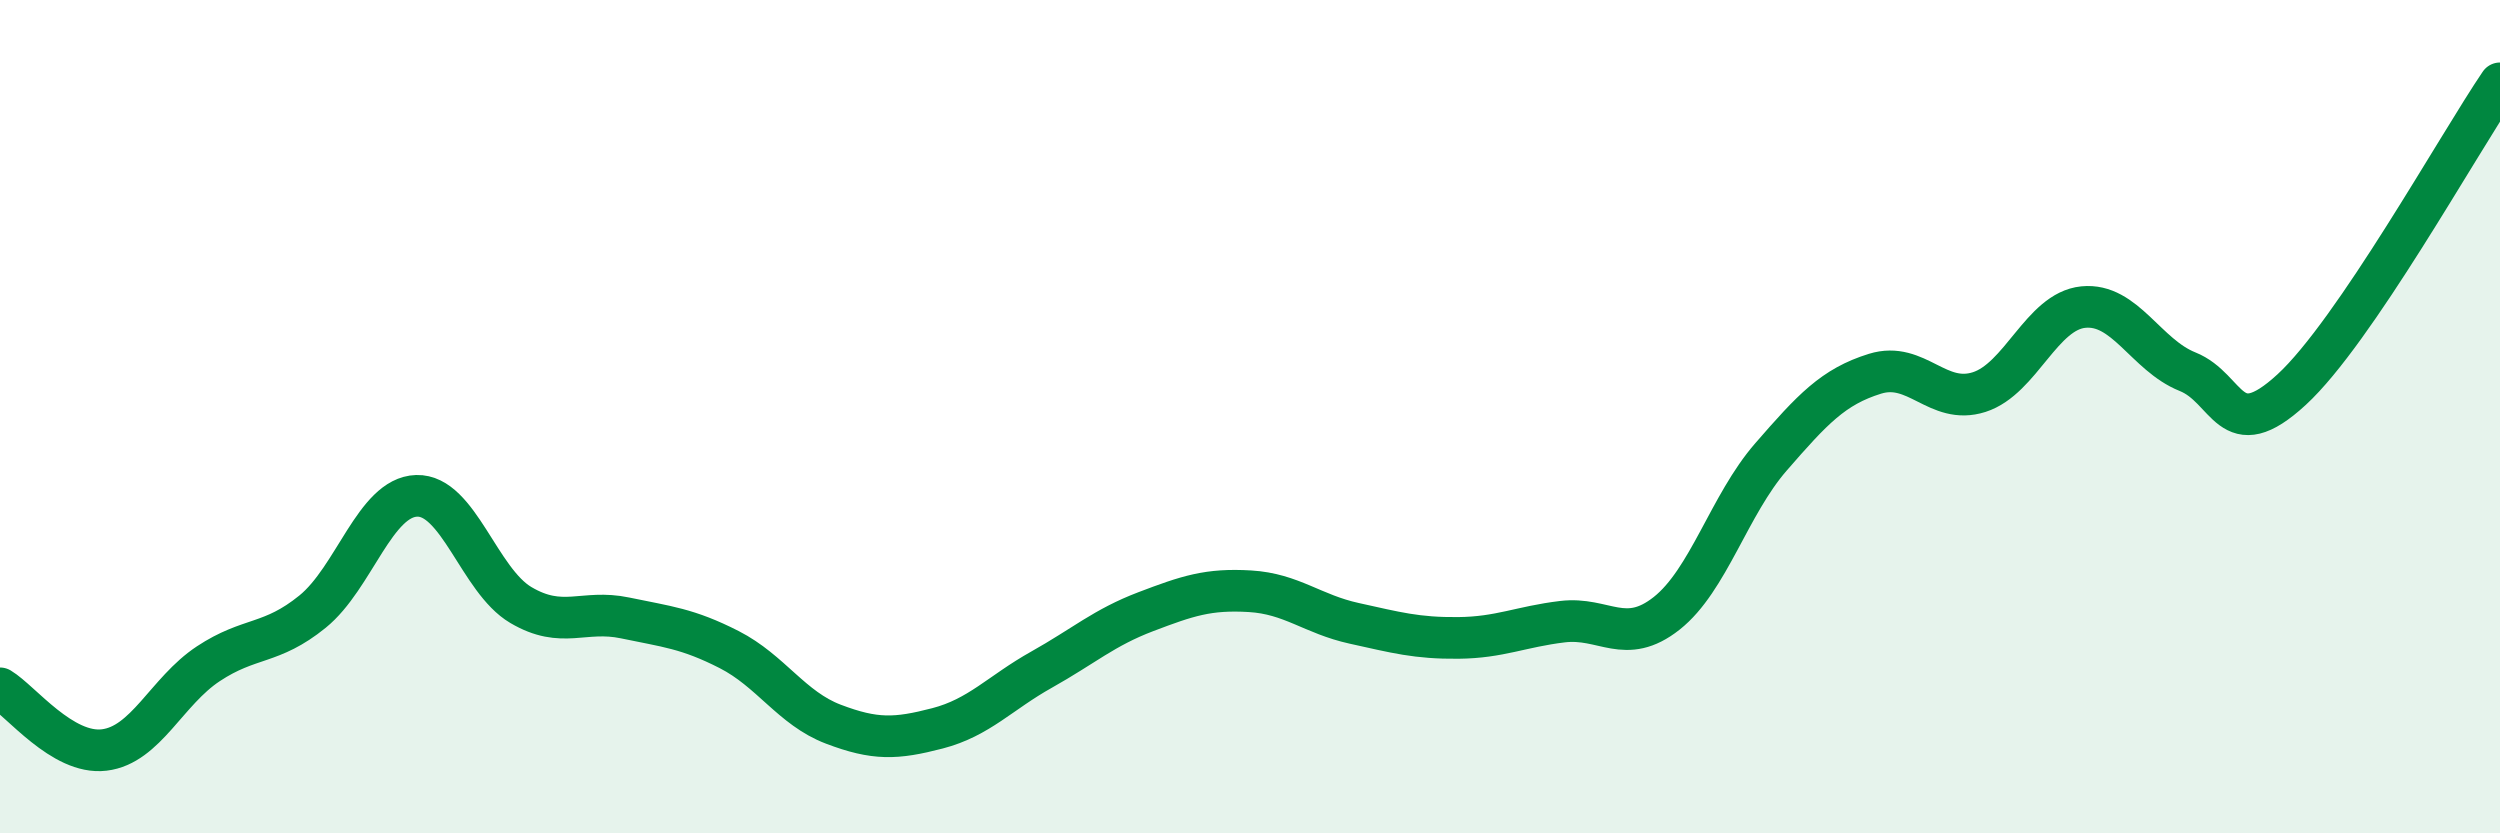 
    <svg width="60" height="20" viewBox="0 0 60 20" xmlns="http://www.w3.org/2000/svg">
      <path
        d="M 0,16.52 C 0.5,16.82 1.5,18.12 2.5,18 C 3.5,17.88 4,16.59 5,15.93 C 6,15.27 6.5,15.49 7.5,14.68 C 8.5,13.87 9,11.93 10,11.9 C 11,11.87 11.5,13.93 12.5,14.52 C 13.5,15.11 14,14.62 15,14.83 C 16,15.04 16.5,15.08 17.5,15.59 C 18.5,16.1 19,17 20,17.38 C 21,17.76 21.5,17.74 22.5,17.48 C 23.5,17.22 24,16.63 25,16.07 C 26,15.51 26.5,15.06 27.5,14.68 C 28.5,14.3 29,14.13 30,14.19 C 31,14.25 31.5,14.74 32.5,14.96 C 33.5,15.18 34,15.32 35,15.31 C 36,15.3 36.5,15.04 37.5,14.92 C 38.5,14.8 39,15.51 40,14.72 C 41,13.93 41.5,12.12 42.5,10.97 C 43.5,9.82 44,9.28 45,8.97 C 46,8.66 46.5,9.73 47.5,9.41 C 48.5,9.09 49,7.47 50,7.37 C 51,7.27 51.5,8.52 52.5,8.92 C 53.5,9.32 53.5,10.73 55,9.35 C 56.5,7.97 59,3.47 60,2L60 20L0 20Z"
        fill="#008740"
        opacity="0.1"
        stroke-linecap="round"
        stroke-linejoin="round"
      />
      <path
        d="M 0,16.52 C 0.5,16.82 1.5,18.12 2.5,18 C 3.5,17.88 4,16.59 5,15.93 C 6,15.27 6.5,15.49 7.5,14.68 C 8.5,13.87 9,11.93 10,11.9 C 11,11.87 11.5,13.93 12.5,14.52 C 13.5,15.11 14,14.62 15,14.83 C 16,15.04 16.5,15.08 17.5,15.59 C 18.5,16.1 19,17 20,17.38 C 21,17.76 21.5,17.74 22.5,17.48 C 23.5,17.22 24,16.63 25,16.07 C 26,15.51 26.5,15.06 27.5,14.68 C 28.5,14.3 29,14.13 30,14.19 C 31,14.25 31.5,14.74 32.5,14.96 C 33.5,15.18 34,15.32 35,15.31 C 36,15.3 36.5,15.04 37.5,14.92 C 38.5,14.8 39,15.51 40,14.72 C 41,13.93 41.5,12.12 42.5,10.97 C 43.5,9.82 44,9.28 45,8.97 C 46,8.66 46.5,9.73 47.5,9.41 C 48.5,9.09 49,7.47 50,7.37 C 51,7.27 51.5,8.52 52.5,8.92 C 53.5,9.32 53.5,10.73 55,9.35 C 56.5,7.97 59,3.47 60,2"
        stroke="#008740"
        stroke-width="1"
        fill="none"
        stroke-linecap="round"
        stroke-linejoin="round"
      />
    </svg>
  